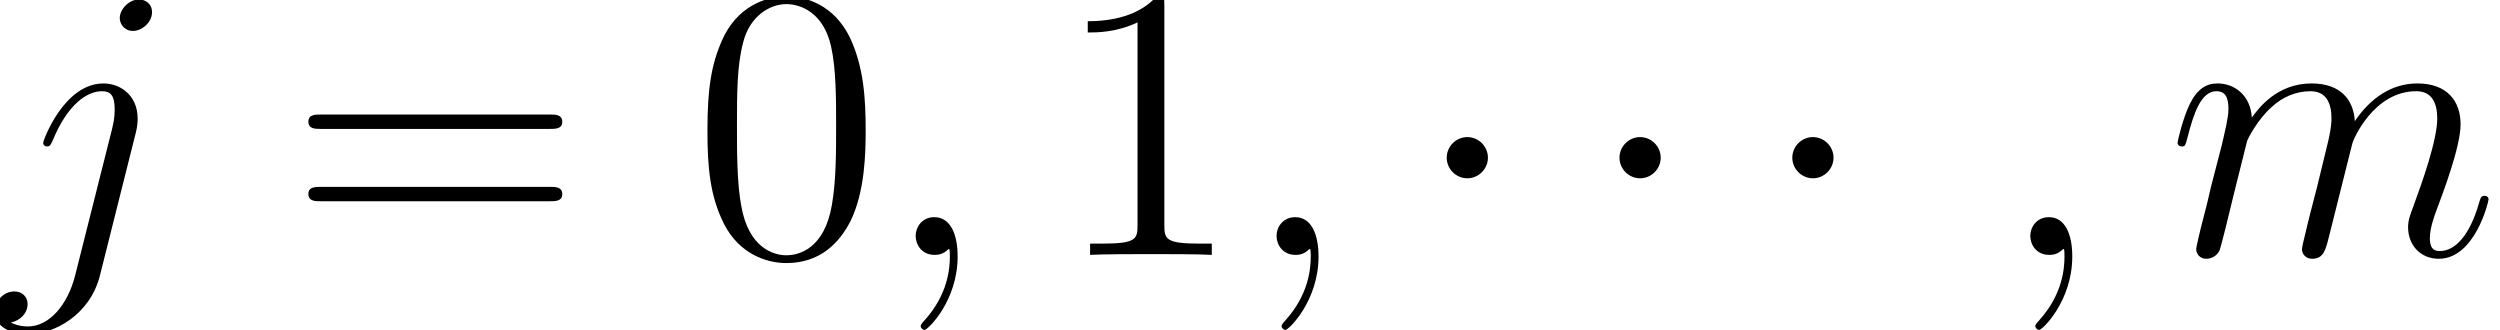 <?xml version='1.0' encoding='UTF-8'?>
<!-- This file was generated by dvisvgm 3.0.3 -->
<svg version='1.1' xmlns='http://www.w3.org/2000/svg' xmlns:xlink='http://www.w3.org/1999/xlink' width='96.09pt' height='12.703pt' viewBox='56.413 55.956 96.09 12.703'>
<defs>
<path id='g0-1' d='M2.869-3.736C2.869-4.169 2.511-4.528 2.077-4.528S1.285-4.169 1.285-3.736S1.644-2.944 2.077-2.944S2.869-3.303 2.869-3.736Z'/>
<path id='g2-48' d='M6.695-4.782C6.695-6.022 6.62-7.233 6.082-8.369C5.469-9.609 4.394-9.938 3.661-9.938C2.795-9.938 1.733-9.504 1.181-8.264C.762-7.323 .613-6.396 .613-4.782C.613-3.333 .717-2.242 1.255-1.181C1.838-.045 2.869 .314 3.646 .314C4.946 .314 5.694-.463 6.127-1.33C6.665-2.451 6.695-3.915 6.695-4.782ZM3.646 .015C3.168 .015 2.197-.254 1.913-1.883C1.748-2.78 1.748-3.915 1.748-4.961C1.748-6.187 1.748-7.293 1.988-8.174C2.242-9.176 3.004-9.639 3.646-9.639C4.214-9.639 5.081-9.295 5.365-8.01C5.559-7.158 5.559-5.978 5.559-4.961C5.559-3.96 5.559-2.824 5.395-1.913C5.111-.269 4.169 .015 3.646 .015Z'/>
<path id='g2-49' d='M4.304-9.579C4.304-9.923 4.304-9.938 4.005-9.938C3.646-9.534 2.899-8.981 1.36-8.981V-8.548C1.704-8.548 2.451-8.548 3.273-8.936V-1.151C3.273-.613 3.228-.433 1.913-.433H1.45V0C1.853-.03 3.303-.03 3.796-.03S5.724-.03 6.127 0V-.433H5.664C4.349-.433 4.304-.613 4.304-1.151V-9.579Z'/>
<path id='g2-61' d='M10.087-4.842C10.296-4.842 10.565-4.842 10.565-5.111C10.565-5.395 10.311-5.395 10.087-5.395H1.285C1.076-5.395 .807-5.395 .807-5.126C.807-4.842 1.061-4.842 1.285-4.842H10.087ZM10.087-2.062C10.296-2.062 10.565-2.062 10.565-2.331C10.565-2.615 10.311-2.615 10.087-2.615H1.285C1.076-2.615 .807-2.615 .807-2.346C.807-2.062 1.061-2.062 1.285-2.062H10.087Z'/>
<path id='g1-59' d='M2.914 .06C2.914-.807 2.63-1.45 2.017-1.45C1.539-1.45 1.3-1.061 1.3-.732S1.524 0 2.032 0C2.227 0 2.391-.06 2.526-.194C2.555-.224 2.57-.224 2.585-.224C2.615-.224 2.615-.015 2.615 .06C2.615 .553 2.526 1.524 1.659 2.496C1.494 2.675 1.494 2.705 1.494 2.735C1.494 2.809 1.569 2.884 1.644 2.884C1.763 2.884 2.914 1.778 2.914 .06Z'/>
<path id='g1-106' d='M5.23-4.737C5.29-4.976 5.29-5.186 5.29-5.245C5.29-6.112 4.648-6.59 3.975-6.59C2.466-6.59 1.659-4.408 1.659-4.304C1.659-4.229 1.719-4.169 1.808-4.169C1.928-4.169 1.943-4.229 2.017-4.379C2.615-5.828 3.362-6.291 3.93-6.291C4.244-6.291 4.408-6.127 4.408-5.604C4.408-5.245 4.364-5.096 4.304-4.827L2.884 .807C2.6 1.913 1.898 2.75 1.076 2.75C1.016 2.75 .702 2.75 .418 2.6C.777 2.526 1.061 2.242 1.061 1.883C1.061 1.644 .882 1.405 .553 1.405C.164 1.405-.194 1.733-.194 2.182C-.194 2.795 .463 3.049 1.076 3.049C2.107 3.049 3.467 2.286 3.841 .792L5.23-4.737ZM5.843-9.325C5.843-9.699 5.529-9.818 5.35-9.818C4.946-9.818 4.603-9.43 4.603-9.101C4.603-8.877 4.782-8.608 5.111-8.608C5.455-8.608 5.843-8.936 5.843-9.325Z'/>
<path id='g1-109' d='M3.078-4.379C3.108-4.468 3.482-5.215 4.035-5.694C4.423-6.052 4.932-6.291 5.514-6.291C6.112-6.291 6.321-5.843 6.321-5.245C6.321-5.156 6.321-4.857 6.142-4.154L5.768-2.615C5.649-2.167 5.365-1.061 5.335-.897C5.275-.672 5.186-.284 5.186-.224C5.186-.015 5.35 .149 5.574 .149C6.022 .149 6.097-.194 6.232-.732L7.128-4.304C7.158-4.423 7.935-6.291 9.579-6.291C10.177-6.291 10.386-5.843 10.386-5.245C10.386-4.408 9.803-2.78 9.474-1.883C9.34-1.524 9.265-1.33 9.265-1.061C9.265-.389 9.729 .149 10.446 .149C11.836 .149 12.359-2.047 12.359-2.137C12.359-2.212 12.299-2.271 12.209-2.271C12.075-2.271 12.06-2.227 11.985-1.973C11.641-.777 11.088-.149 10.491-.149C10.341-.149 10.102-.164 10.102-.643C10.102-1.031 10.281-1.509 10.341-1.674C10.61-2.391 11.283-4.154 11.283-5.021C11.283-5.918 10.76-6.59 9.624-6.59C8.623-6.59 7.816-6.022 7.218-5.141C7.173-5.948 6.68-6.59 5.559-6.59C4.229-6.59 3.527-5.649 3.258-5.275C3.213-6.127 2.6-6.59 1.943-6.59C1.509-6.59 1.166-6.381 .882-5.813C.613-5.275 .403-4.364 .403-4.304S.463-4.169 .568-4.169C.687-4.169 .702-4.184 .792-4.528C1.016-5.41 1.3-6.291 1.898-6.291C2.242-6.291 2.361-6.052 2.361-5.604C2.361-5.275 2.212-4.692 2.107-4.229L1.689-2.615C1.629-2.331 1.465-1.659 1.39-1.39C1.285-1.001 1.121-.299 1.121-.224C1.121-.015 1.285 .149 1.509 .149C1.689 .149 1.898 .06 2.017-.164C2.047-.239 2.182-.762 2.257-1.061L2.585-2.406L3.078-4.379Z'/>
</defs>
<g id='page1'>
<use x='56.413' y='65.753' xlink:href='#g1-106'/>
<use x='67.459' y='65.753' xlink:href='#g2-61'/>
<use x='82.991' y='65.753' xlink:href='#g2-48'/>
<use x='90.307' y='65.753' xlink:href='#g1-59'/>
<use x='96.862' y='65.753' xlink:href='#g2-49'/>
<use x='104.178' y='65.753' xlink:href='#g1-59'/>
<use x='110.734' y='65.753' xlink:href='#g0-1'/>
<use x='117.375' y='65.753' xlink:href='#g0-1'/>
<use x='124.017' y='65.753' xlink:href='#g0-1'/>
<use x='133.149' y='65.753' xlink:href='#g1-59'/>
<use x='139.705' y='65.753' xlink:href='#g1-109'/>
</g>
</svg>